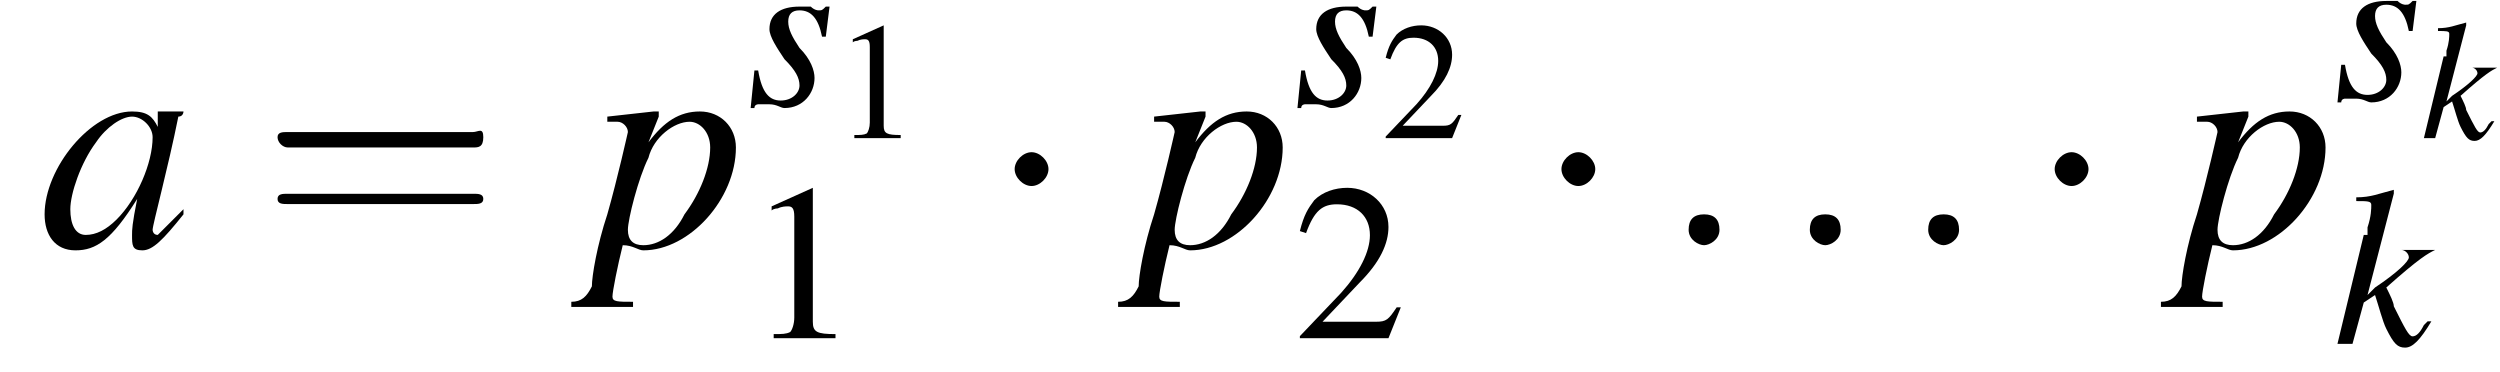 <?xml version='1.0' encoding='UTF-8'?>
<!---4.4-->
<svg height='13.2pt' version='1.1' viewBox='191.8 73.6 88.7 13.2' width='88.7pt' xmlns='http://www.w3.org/2000/svg' xmlns:xlink='http://www.w3.org/1999/xlink'>
<defs>
<path d='M7.2 -2.5C7.3 -2.5 7.5 -2.5 7.5 -2.7S7.3 -2.9 7.2 -2.9H1.3C1.1 -2.9 0.9 -2.9 0.9 -2.7S1.1 -2.5 1.3 -2.5H7.2Z' id='g1-0'/>
<path d='M2.1 -2.7C2.1 -3 1.8 -3.3 1.5 -3.3S0.9 -3 0.9 -2.7S1.2 -2.1 1.5 -2.1S2.1 -2.4 2.1 -2.7Z' id='g1-1'/>
<path d='M3.2 -7.3L1.2 -6.4V-6.2C1.3 -6.3 1.5 -6.3 1.5 -6.3C1.7 -6.4 1.9 -6.4 2 -6.4C2.2 -6.4 2.3 -6.3 2.3 -5.9V-1C2.3 -0.7 2.2 -0.4 2.1 -0.3C1.9 -0.2 1.7 -0.2 1.3 -0.2V0H4.3V-0.2C3.4 -0.2 3.2 -0.3 3.2 -0.8V-7.3L3.2 -7.3Z' id='g3-49'/>
<path d='M5.2 -1.5L5 -1.5C4.6 -0.9 4.5 -0.8 4 -0.8H1.4L3.2 -2.7C4.2 -3.7 4.6 -4.6 4.6 -5.4C4.6 -6.5 3.7 -7.3 2.6 -7.3C2 -7.3 1.4 -7.1 1 -6.7C0.7 -6.3 0.5 -6 0.3 -5.2L0.6 -5.1C1 -6.2 1.4 -6.5 2.1 -6.5C3.1 -6.5 3.7 -5.9 3.7 -5C3.7 -4.2 3.2 -3.2 2.3 -2.2L0.3 -0.1V0H4.6L5.2 -1.5Z' id='g3-50'/>
<use id='g12-107' transform='scale(1.333)' xlink:href='#g8-107'/>
<use id='g12-115' transform='scale(1.333)' xlink:href='#g8-115'/>
<use id='g15-58' transform='scale(1.825)' xlink:href='#g7-58'/>
<use id='g16-97' transform='scale(1.825)' xlink:href='#g8-97'/>
<use id='g16-112' transform='scale(1.825)' xlink:href='#g8-112'/>
<path d='M2.8 -0.7C2.7 -0.6 2.6 -0.5 2.6 -0.5C2.4 -0.3 2.3 -0.2 2.3 -0.2C2.2 -0.2 2.2 -0.3 2.2 -0.3C2.2 -0.4 2.5 -1.5 2.7 -2.5C2.8 -2.5 2.8 -2.6 2.8 -2.6L2.7 -2.6L2.4 -2.6L2.3 -2.6L2.3 -2.3C2.2 -2.5 2.1 -2.6 1.8 -2.6C1 -2.6 0.1 -1.5 0.1 -0.6C0.1 -0.2 0.3 0.1 0.7 0.1C1.1 0.1 1.4 -0.1 1.9 -0.9C1.8 -0.4 1.8 -0.3 1.8 -0.2C1.8 0 1.8 0.1 2 0.1C2.2 0.1 2.4 -0.1 2.8 -0.6L2.8 -0.7ZM1.8 -2.5C2 -2.5 2.2 -2.3 2.2 -2.1C2.2 -1.6 1.9 -0.9 1.5 -0.5C1.3 -0.3 1.1 -0.2 0.9 -0.2C0.7 -0.2 0.6 -0.4 0.6 -0.7C0.6 -1 0.8 -1.6 1.1 -2C1.3 -2.3 1.6 -2.5 1.8 -2.5Z' id='g8-97'/>
<path d='M2.5 -0.6L2.4 -0.5C2.3 -0.3 2.2 -0.2 2.1 -0.2C2 -0.2 1.9 -0.4 1.6 -1C1.6 -1.1 1.5 -1.3 1.4 -1.5C2.3 -2.3 2.5 -2.4 2.7 -2.5V-2.5H1.7V-2.5H1.8C1.9 -2.5 2 -2.4 2 -2.3C2 -2.2 1.7 -1.9 1.1 -1.5C1 -1.4 1 -1.4 0.9 -1.3L1.6 -4L1.6 -4.1C1.2 -4 1 -3.9 0.6 -3.9V-3.8C0.9 -3.8 1 -3.8 1 -3.7C1 -3.6 1 -3.4 0.9 -3.1C0.9 -3 0.9 -3 0.9 -2.9L0.8 -2.9L0.1 0H0.5L0.8 -1.1L1.1 -1.3C1.2 -1 1.3 -0.6 1.4 -0.4C1.6 0 1.7 0.1 1.9 0.1C2.1 0.1 2.3 -0.1 2.6 -0.6L2.5 -0.6Z' id='g8-107'/>
<path d='M0.3 -2.4H0.5C0.5 -2.4 0.5 -2.4 0.5 -2.4C0.6 -2.4 0.7 -2.3 0.7 -2.2C0.7 -2.2 0.5 -1.3 0.3 -0.6C0.1 0 0 0.6 0 0.8C-0.1 1 -0.2 1.1 -0.4 1.1V1.2H0.8V1.1C0.5 1.1 0.4 1.1 0.4 1C0.4 0.9 0.5 0.4 0.6 0C0.8 0 0.9 0.1 1 0.1C1.9 0.1 2.8 -0.9 2.8 -1.9C2.8 -2.3 2.5 -2.6 2.1 -2.6C1.7 -2.6 1.4 -2.4 1.1 -2L1.3 -2.5L1.3 -2.6C1.3 -2.6 1.3 -2.6 1.3 -2.6L1.3 -2.6C1.3 -2.6 1.3 -2.6 1.3 -2.6L1.2 -2.6L0.3 -2.5L0.3 -2.4ZM1.9 -2.4C2.1 -2.4 2.3 -2.2 2.3 -1.9C2.3 -1.5 2.1 -1 1.8 -0.6C1.6 -0.2 1.3 0 1 0C0.8 0 0.7 -0.1 0.7 -0.3C0.7 -0.5 0.9 -1.3 1.1 -1.7C1.2 -2.1 1.6 -2.4 1.9 -2.4Z' id='g8-112'/>
<path d='M0.2 -0.9L0.1 0.1H0.2C0.2 0 0.3 0 0.3 0C0.4 0 0.5 0 0.6 0C0.8 0 0.9 0.1 1 0.1C1.5 0.1 1.8 -0.3 1.8 -0.7C1.8 -0.9 1.7 -1.2 1.4 -1.5C1.2 -1.8 1.1 -2 1.1 -2.2C1.1 -2.4 1.2 -2.5 1.4 -2.5C1.7 -2.5 1.9 -2.3 2 -1.8H2.1L2.2 -2.6H2.1C2 -2.5 2 -2.5 1.9 -2.5C1.9 -2.5 1.8 -2.5 1.7 -2.6C1.6 -2.6 1.5 -2.6 1.4 -2.6C0.9 -2.6 0.6 -2.4 0.6 -2C0.6 -1.8 0.8 -1.5 1 -1.2C1.3 -0.9 1.4 -0.7 1.4 -0.5C1.4 -0.3 1.2 -0.1 0.9 -0.1C0.6 -0.1 0.4 -0.3 0.3 -0.9H0.2Z' id='g8-115'/>
<path d='M1.1 -0.3C1.1 -0.5 1 -0.6 0.8 -0.6S0.5 -0.5 0.5 -0.3S0.7 0 0.8 0S1.1 -0.1 1.1 -0.3Z' id='g7-58'/>
<use id='g23-49' transform='scale(0.731)' xlink:href='#g3-49'/>
<use id='g23-50' transform='scale(0.731)' xlink:href='#g3-50'/>
<use id='g28-61' transform='scale(1.825)' xlink:href='#g20-61'/>
<use id='g19-49' transform='scale(0.548)' xlink:href='#g3-49'/>
<use id='g19-50' transform='scale(0.548)' xlink:href='#g3-50'/>
<path d='M4.1 -1.9C4.2 -1.9 4.3 -1.9 4.3 -2.1S4.2 -2.2 4.1 -2.2H0.5C0.4 -2.2 0.3 -2.2 0.3 -2.1S0.4 -1.9 0.5 -1.9H4.1ZM4.1 -0.8C4.2 -0.8 4.3 -0.8 4.3 -0.9S4.2 -1 4.1 -1H0.5C0.4 -1 0.3 -1 0.3 -0.9S0.4 -0.8 0.5 -0.8H4.1Z' id='g20-61'/>
</defs>
<g id='page1'>

<use x='193.2' xlink:href='#g16-97' y='82.3'/>
<use x='201.1' xlink:href='#g28-61' y='82.3'/>
<use x='212.8' xlink:href='#g16-112' y='82.3'/>
<use x='218.3' xlink:href='#g12-115' y='77.3'/>
<use x='221.4' xlink:href='#g19-49' y='78.5'/>
<use x='218.3' xlink:href='#g23-49' y='85.6'/>
<use x='226.9' xlink:href='#g1-1' y='82.3'/>
<use x='232.2' xlink:href='#g16-112' y='82.3'/>
<use x='237.7' xlink:href='#g12-115' y='77.3'/>
<use x='240.8' xlink:href='#g19-50' y='78.5'/>
<use x='237.7' xlink:href='#g23-50' y='85.6'/>
<use x='246.3' xlink:href='#g1-1' y='82.3'/>
<use x='250.8' xlink:href='#g15-58' y='82.3'/>
<use x='255.1' xlink:href='#g15-58' y='82.3'/>
<use x='259.3' xlink:href='#g15-58' y='82.3'/>
<use x='263.8' xlink:href='#g1-1' y='82.3'/>
<use x='269.2' xlink:href='#g16-112' y='82.3'/>
<use x='274.6' xlink:href='#g12-115' y='77.1'/>
<use x='277.7' xlink:href='#g8-107' y='78.5'/>
<use x='274.6' xlink:href='#g12-107' y='85.8'/>
</g>
</svg>